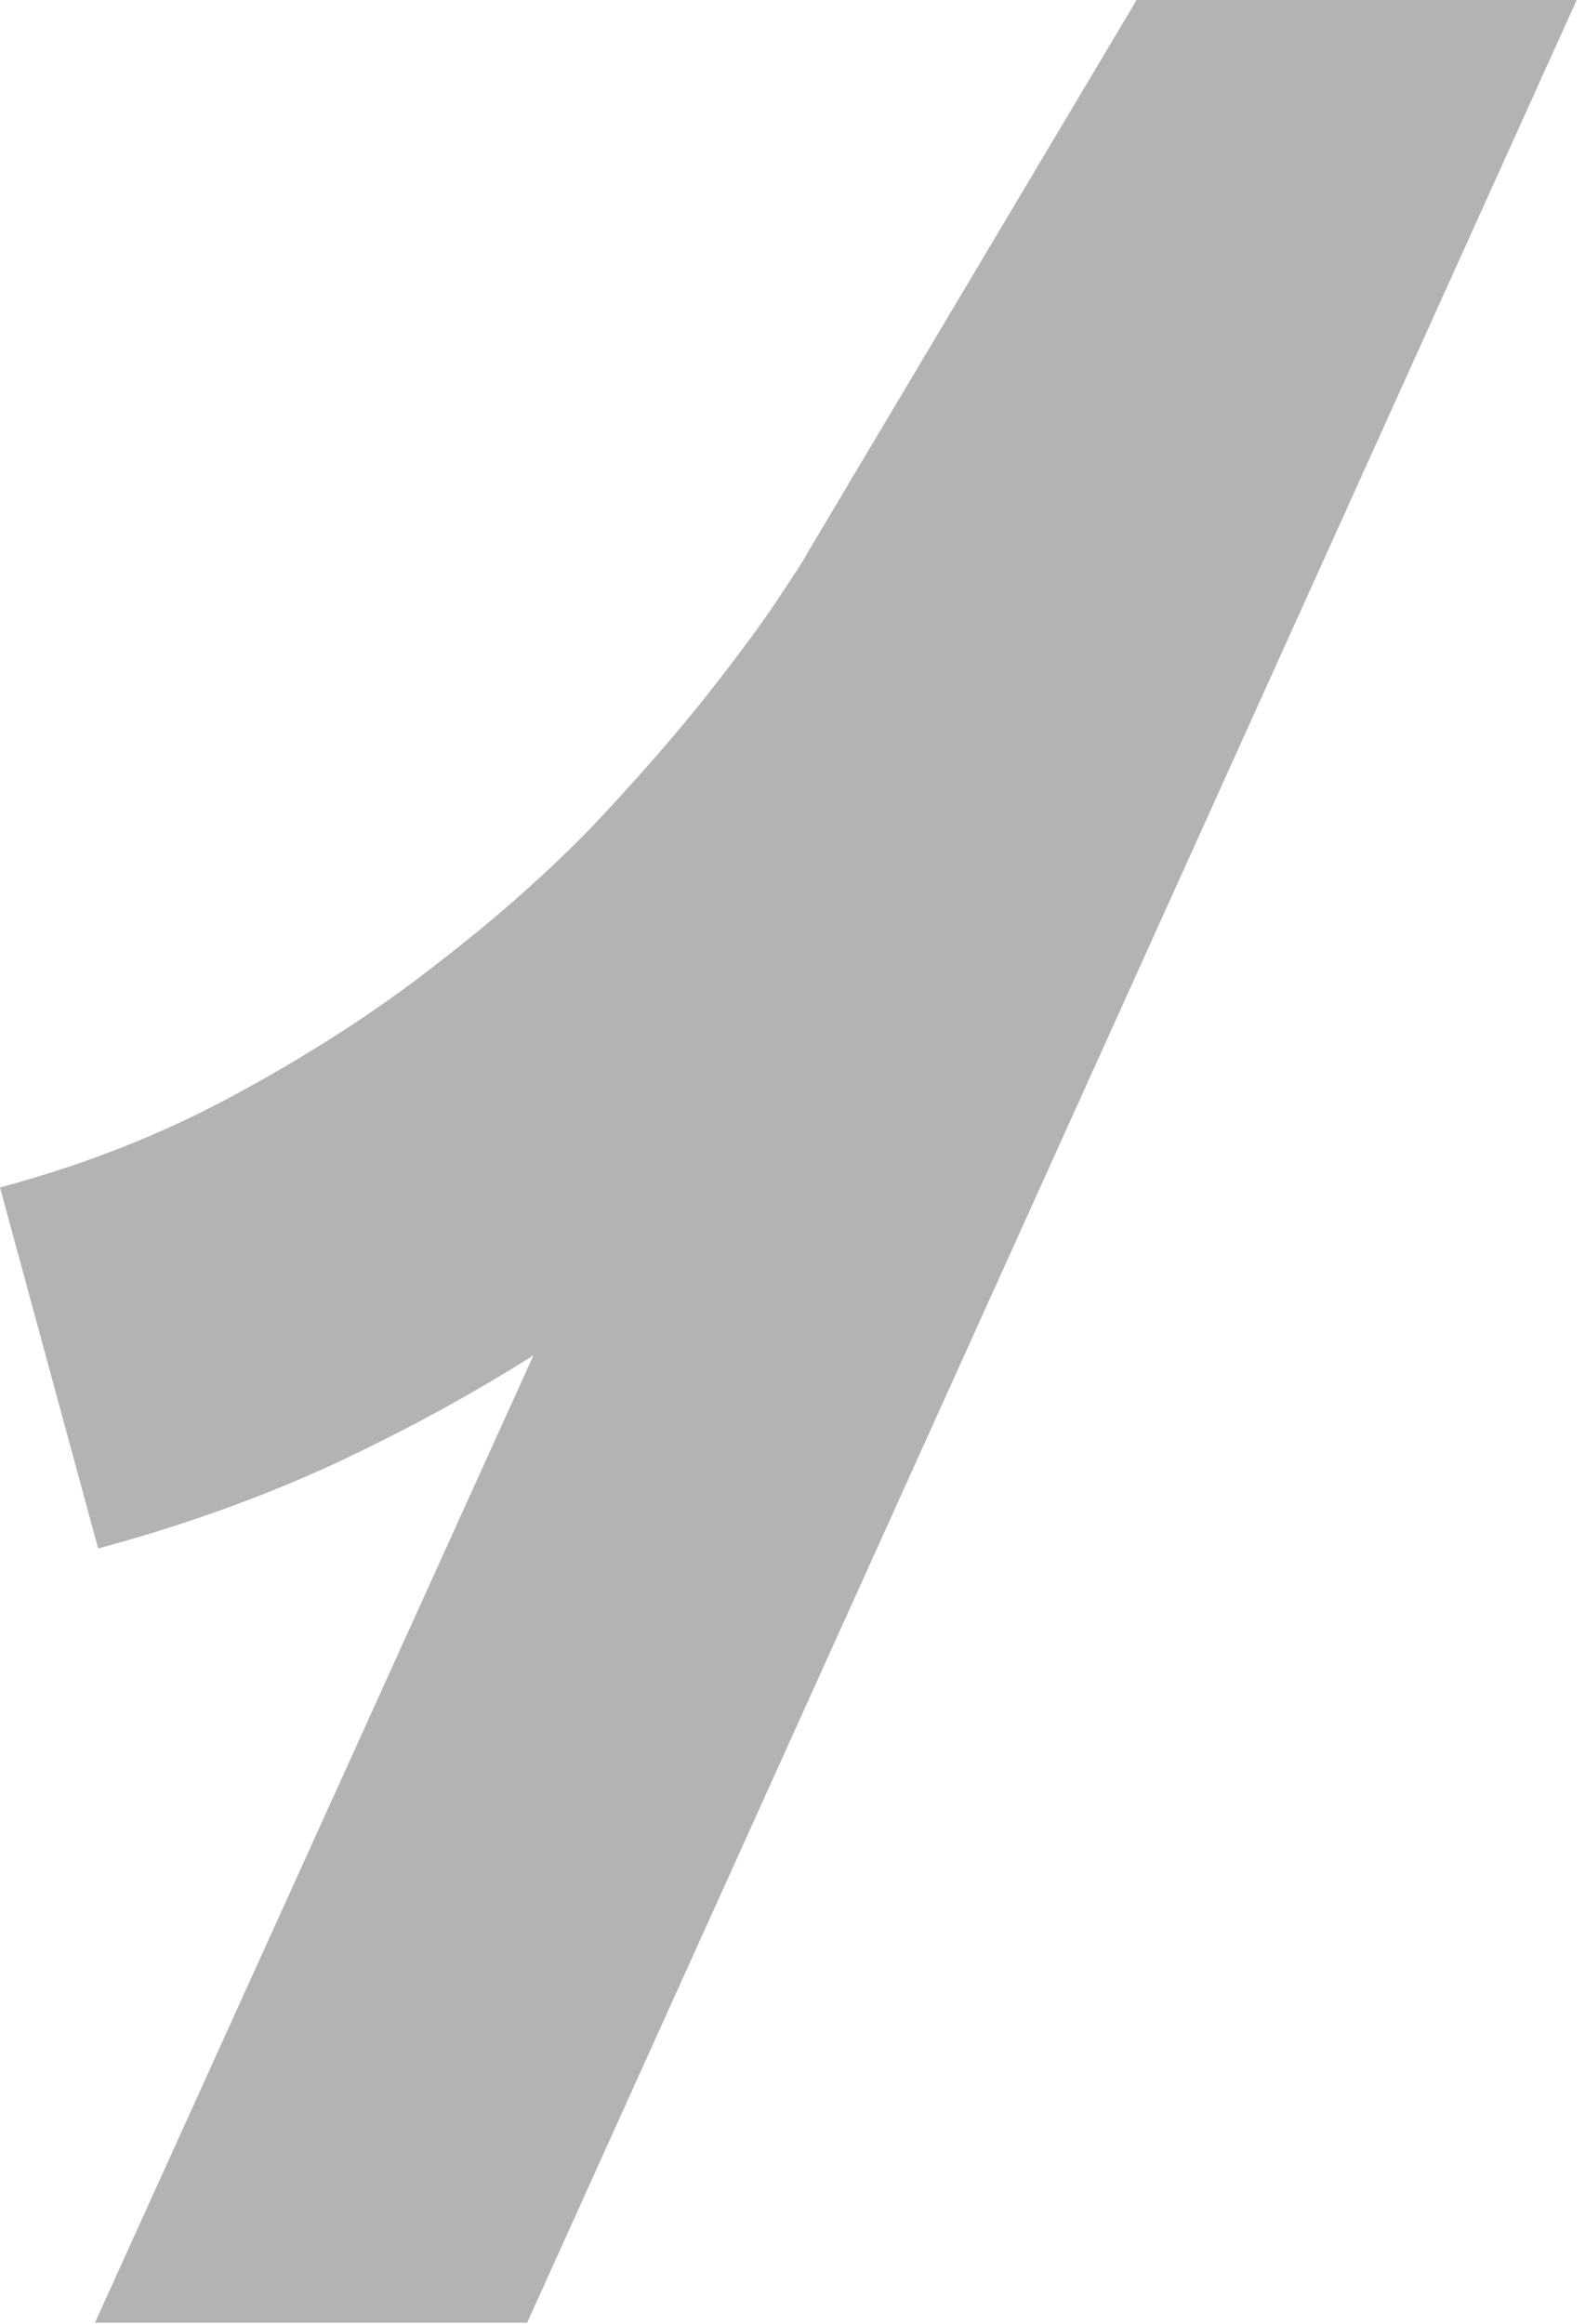 <?xml version="1.0" encoding="UTF-8"?> <svg xmlns="http://www.w3.org/2000/svg" width="176" height="258" viewBox="0 0 176 258" fill="none"><path d="M10.547 257.871L59.238 150.469C52.207 154.922 44.648 159.023 36.562 162.773C28.594 166.406 20.039 169.453 10.898 171.914L0 131.836C9.609 129.258 18.457 125.742 26.543 121.289C34.746 116.836 42.129 112.031 48.691 106.875C55.371 101.719 61.23 96.504 66.269 91.231C71.309 85.84 75.527 80.977 78.926 76.641C82.324 72.305 84.902 68.789 86.66 66.094C88.535 63.281 89.473 61.816 89.473 61.699L126.211 0H175.078L58.535 257.871H10.547Z" fill="#B3B3B3"></path></svg> 